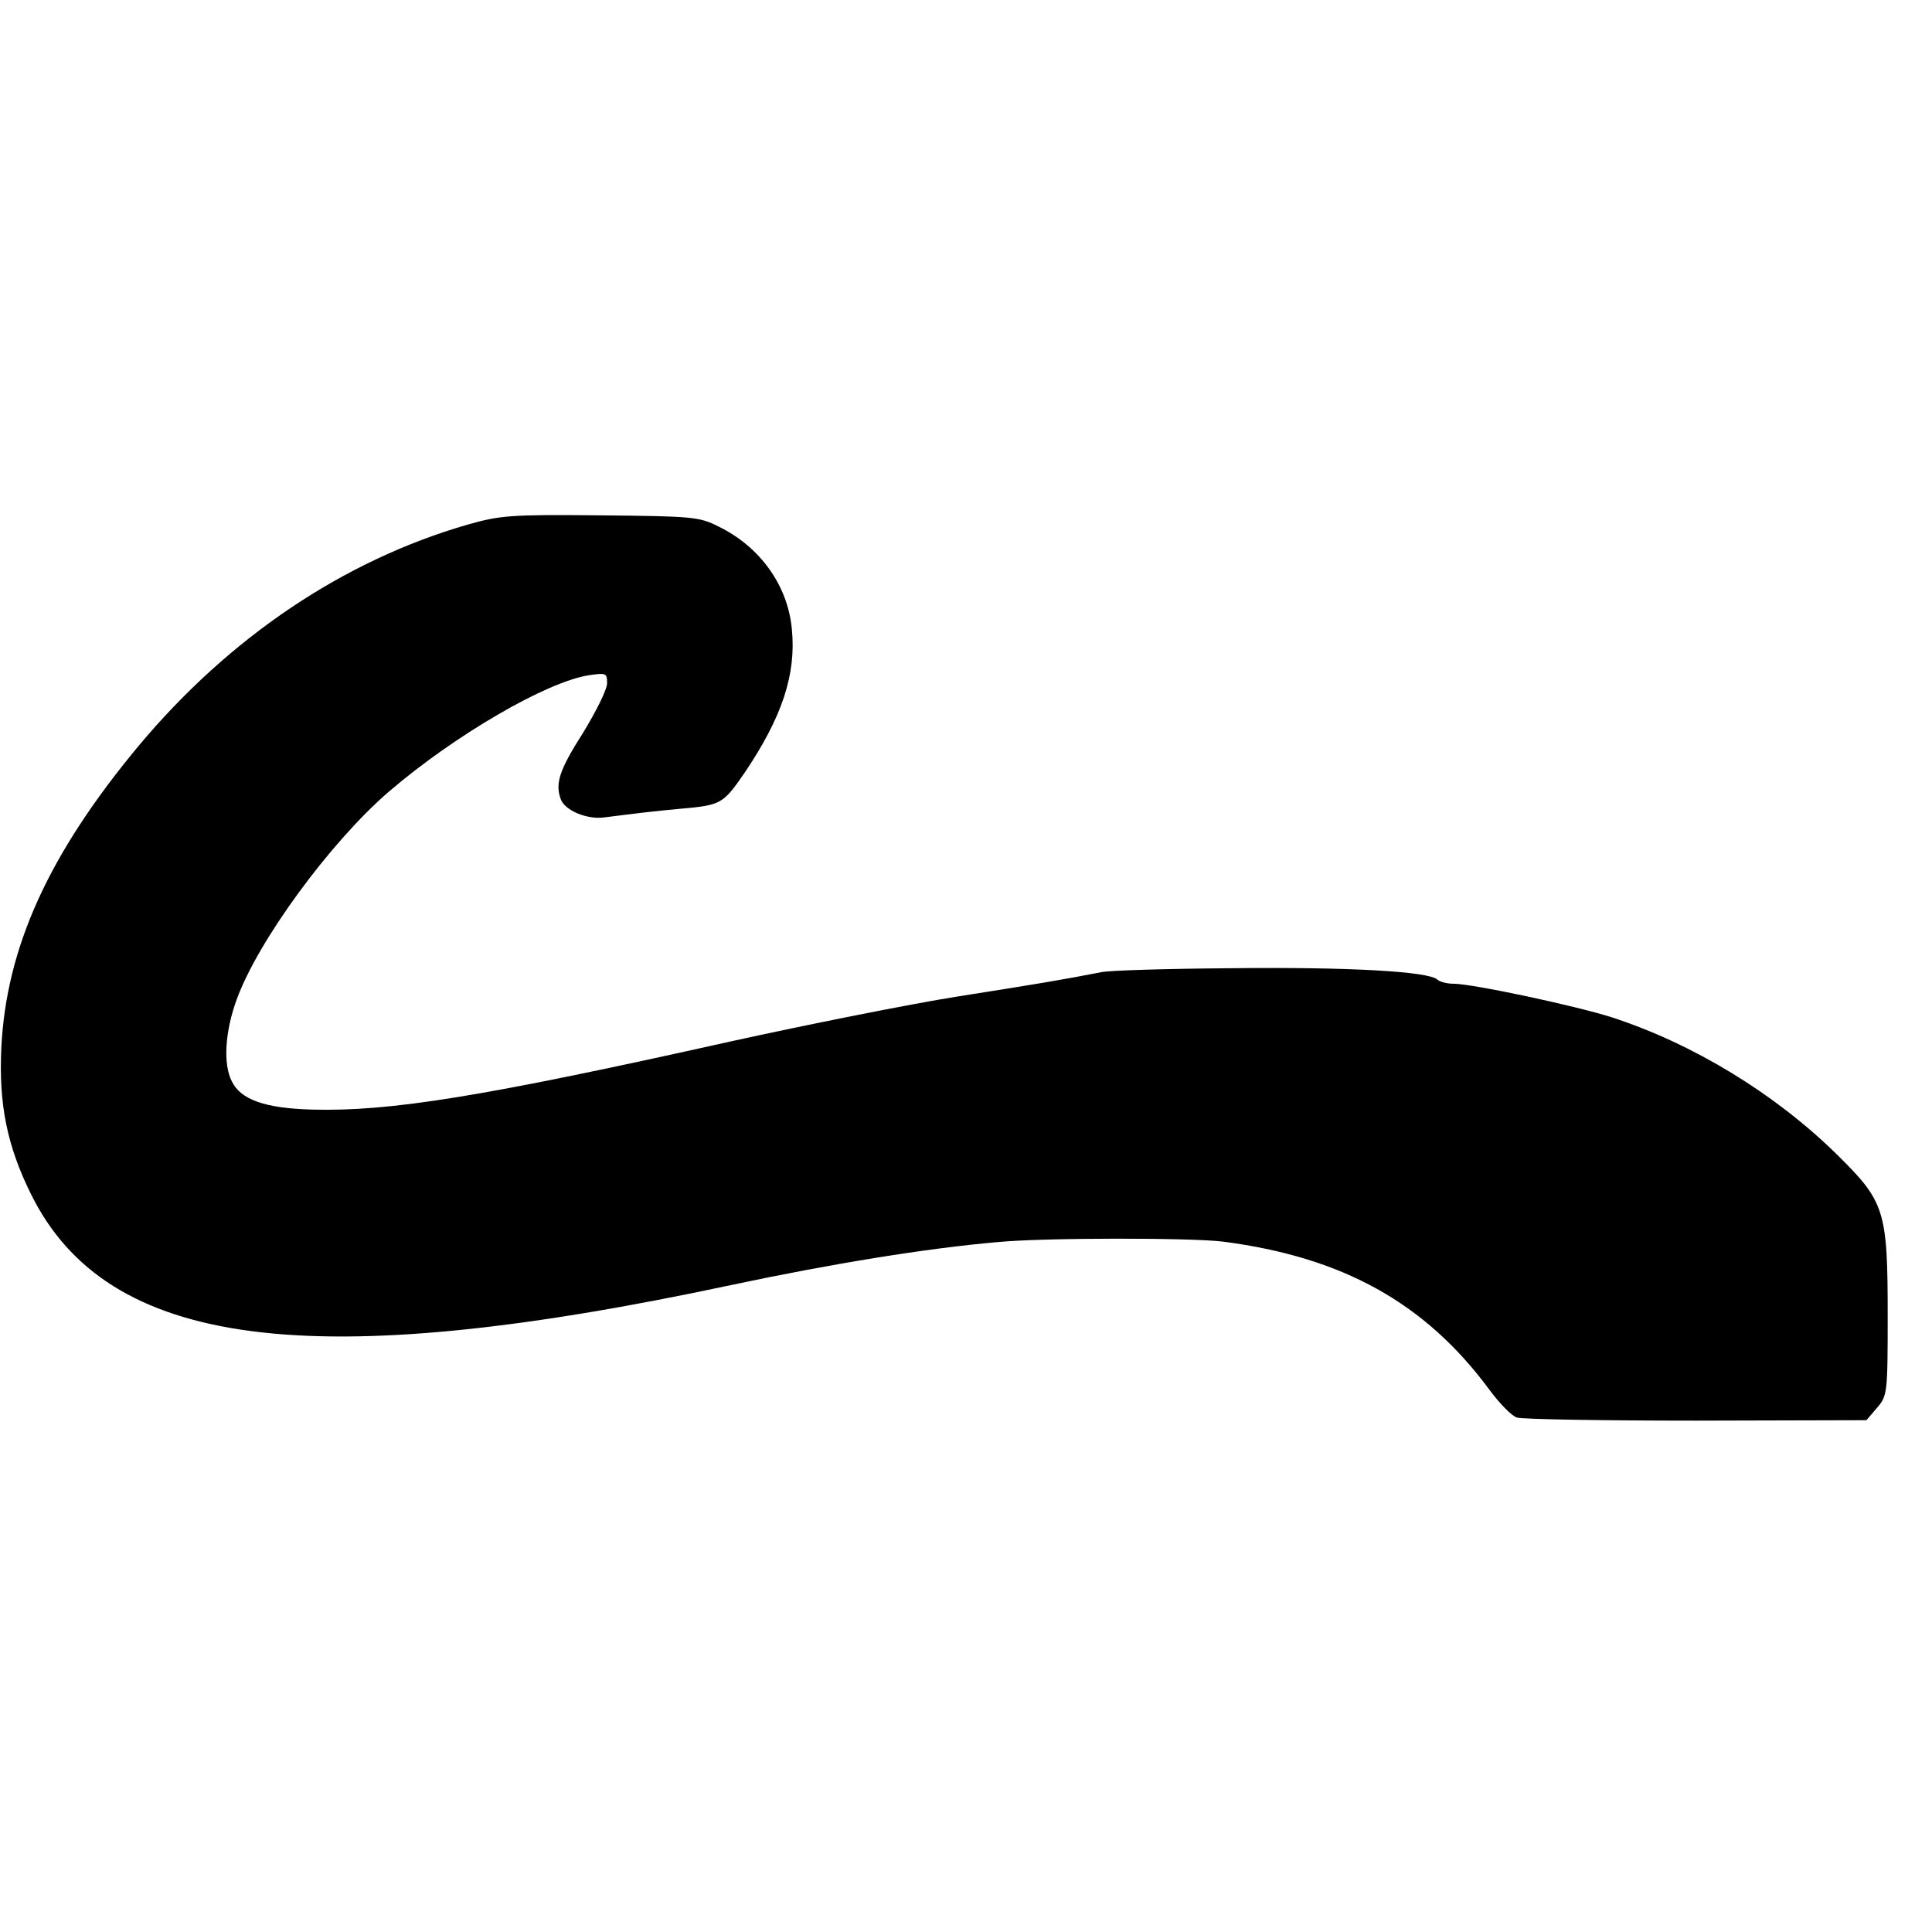 <?xml version="1.0" standalone="no"?>
<!DOCTYPE svg PUBLIC "-//W3C//DTD SVG 20010904//EN"
 "http://www.w3.org/TR/2001/REC-SVG-20010904/DTD/svg10.dtd">
<svg version="1.0" xmlns="http://www.w3.org/2000/svg"
 width="436pt" height="436pt" viewBox="0 0 436 436"
 preserveAspectRatio="xMidYMid meet">
<g transform="translate(0,436) scale(0.1,-0.1)"
fill="#000000" stroke="none">
<path d="M1055 3176 c-280 -81 -537 -254 -742 -499 -203 -244 -299 -455 -310
-682 -6 -127 13 -221 67 -330 172 -348 630 -408 1580 -205 226 48 441 83 602
97 104 10 435 10 508 1 270 -35 456 -138 601 -334 22 -30 50 -59 62 -63 12 -4
195 -7 405 -7 l384 1 24 28 c23 27 24 32 24 206 0 241 -6 259 -117 368 -138
135 -321 247 -505 307 -81 26 -315 76 -358 76 -14 0 -30 4 -36 9 -18 19 -204
29 -464 26 -146 -1 -278 -5 -295 -9 -87 -17 -147 -27 -325 -55 -107 -17 -337
-63 -510 -101 -560 -125 -770 -159 -947 -154 -104 3 -160 22 -180 64 -20 39
-15 113 11 184 48 133 212 356 343 469 149 128 356 248 451 263 40 6 42 5 42
-18 0 -14 -25 -64 -55 -113 -53 -83 -63 -114 -49 -150 10 -24 57 -44 95 -40
78 10 121 15 176 20 91 8 95 11 144 82 84 125 116 221 106 323 -9 98 -71 186
-166 232 -43 22 -60 23 -266 25 -203 2 -226 0 -300 -21z"/>
</g>
</svg>
